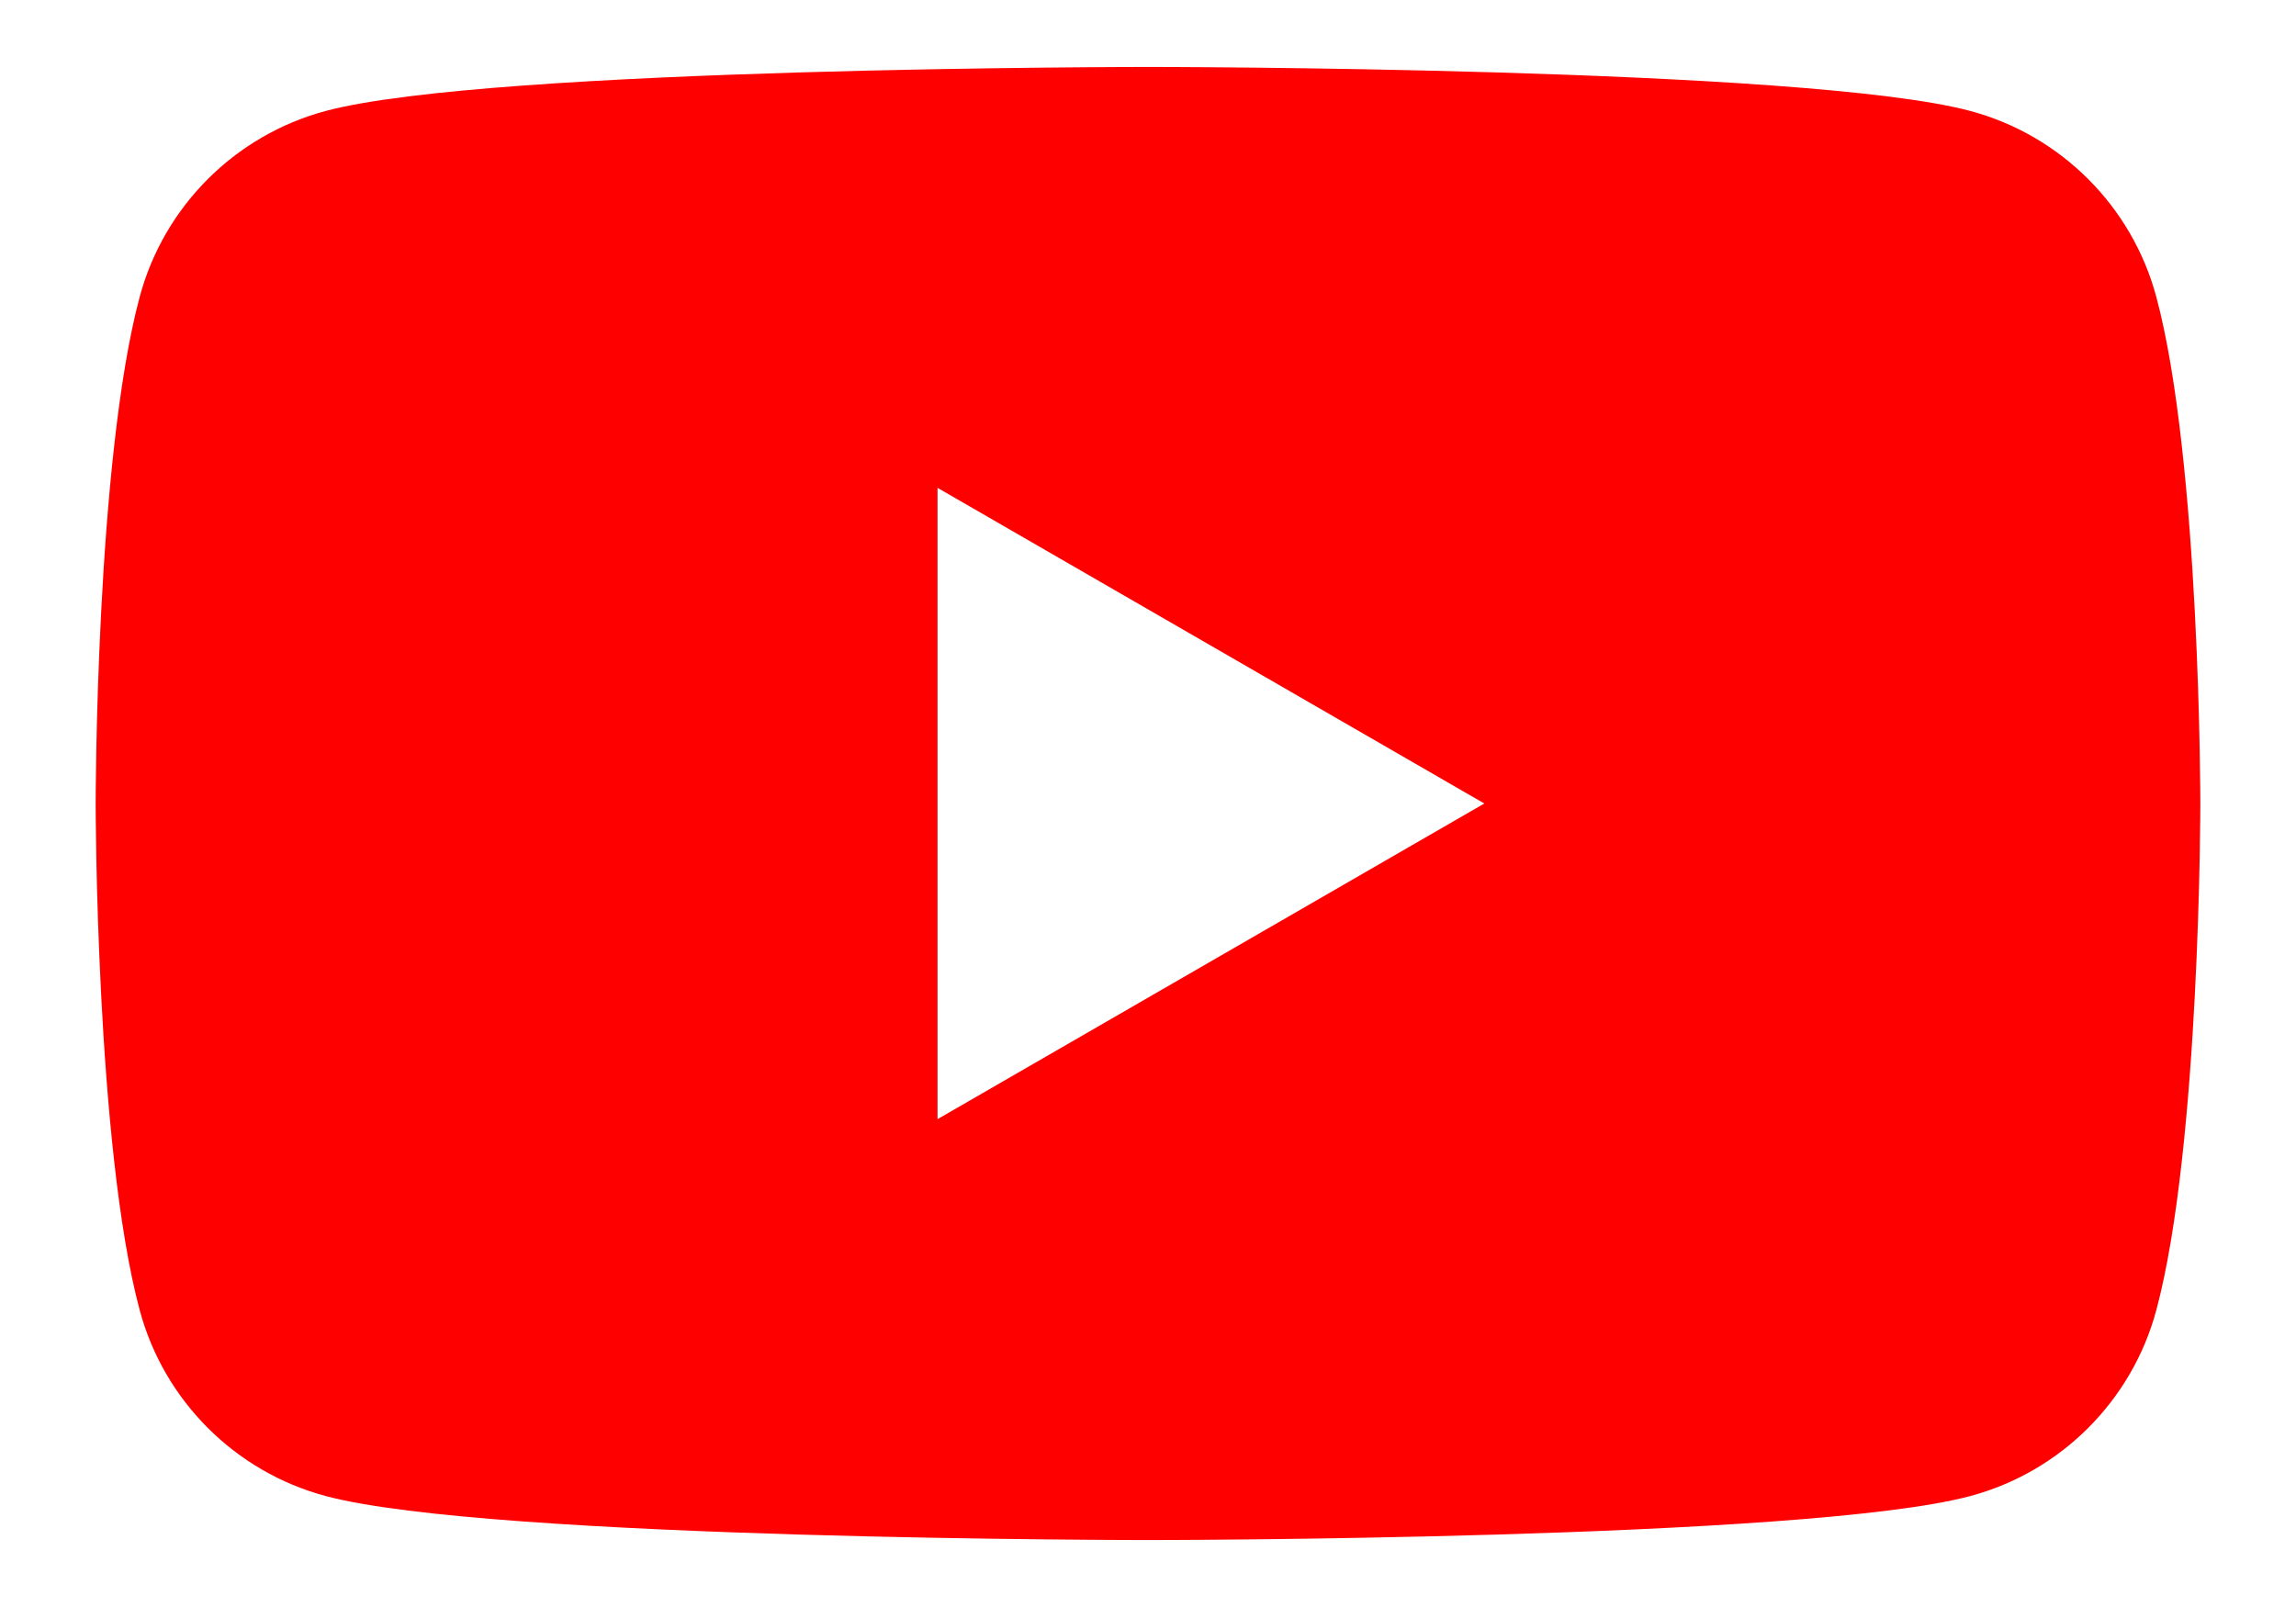 <?xml version="1.0" encoding="utf-8"?>
<!-- Generator: Adobe Illustrator 25.2.1, SVG Export Plug-In . SVG Version: 6.00 Build 0)  -->
<svg version="1.1" id="레이어_1" xmlns="http://www.w3.org/2000/svg" xmlns:xlink="http://www.w3.org/1999/xlink" x="0px"
	 y="0px" viewBox="0 0 1080 756" style="enable-background:new 0 0 1080 756;" xml:space="preserve">
<style type="text/css">
	.st0{fill:#FF0000;}
</style>
<g>
	<path class="st0" d="M1014.3,139.7c-11.4-42.6-44.9-76.1-87.5-87.5C849.6,31.5,540,31.5,540,31.5s-309.6,0-386.8,20.7
		c-42.6,11.4-76.1,44.9-87.5,87.5C45,216.9,45,378,45,378s0,161.1,20.7,238.3c11.4,42.6,44.9,76.1,87.5,87.5
		c77.2,20.7,386.8,20.7,386.8,20.7s309.6,0,386.8-20.7c42.6-11.4,76.1-44.9,87.5-87.5C1035,539.1,1035,378,1035,378
		S1035,216.9,1014.3,139.7z M441,526.5v-297L698.2,378L441,526.5z"/>
</g>
</svg>
